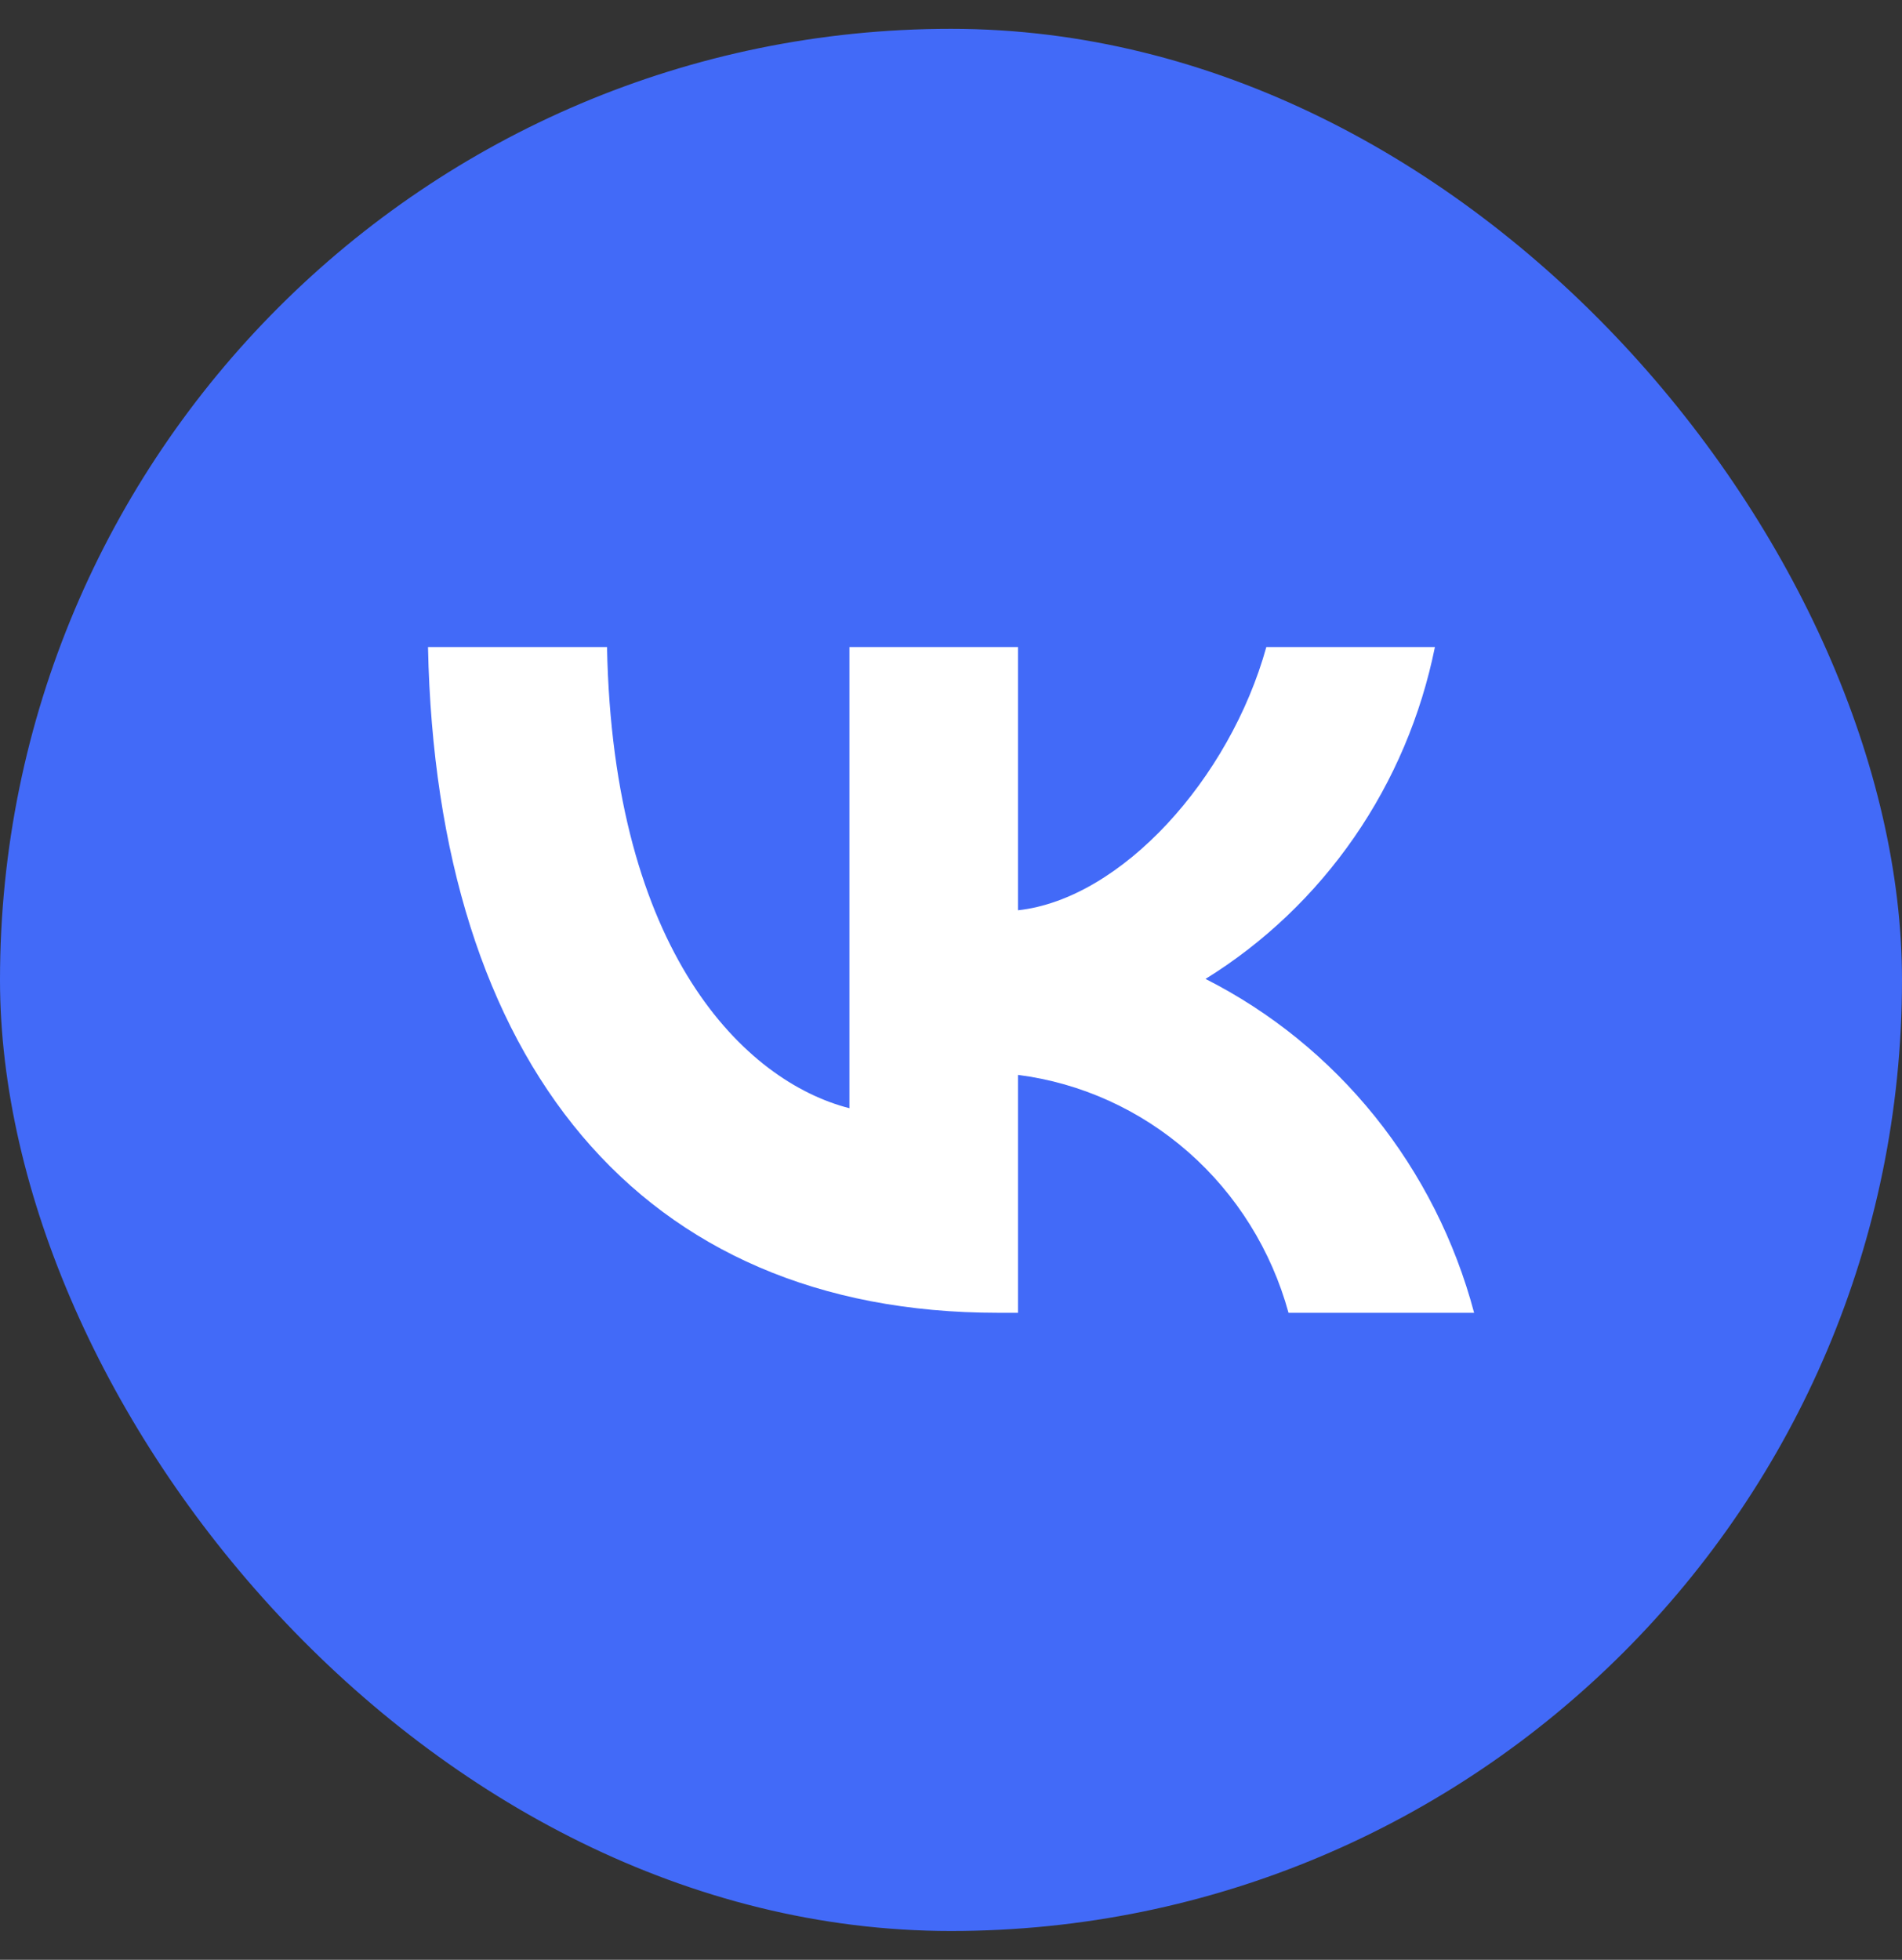 <?xml version="1.0" encoding="UTF-8"?>
<svg xmlns="http://www.w3.org/2000/svg" width="33" height="34" viewBox="0 0 33 34" fill="none">
  <rect x="0" y="0" width="33" height="34" fill="#333333" stroke="none"/>
  <rect y="0.5" width="33" height="33" rx="16.5" fill="#426AF8"></rect>
  <path d="M17.311 22.775C11.11 22.775 7.573 18.439 7.426 11.225H10.532C10.634 16.52 12.924 18.763 14.738 19.226V11.225H17.663V15.792C19.454 15.595 21.336 13.514 21.971 11.225H24.896C24.656 12.412 24.18 13.537 23.495 14.527C22.81 15.518 21.932 16.354 20.916 16.983C22.05 17.557 23.052 18.371 23.855 19.369C24.658 20.368 25.245 21.529 25.576 22.775H22.356C22.059 21.692 21.455 20.723 20.62 19.989C19.785 19.255 18.757 18.788 17.663 18.648V22.775H17.311Z" fill="white"></path>
</svg>
